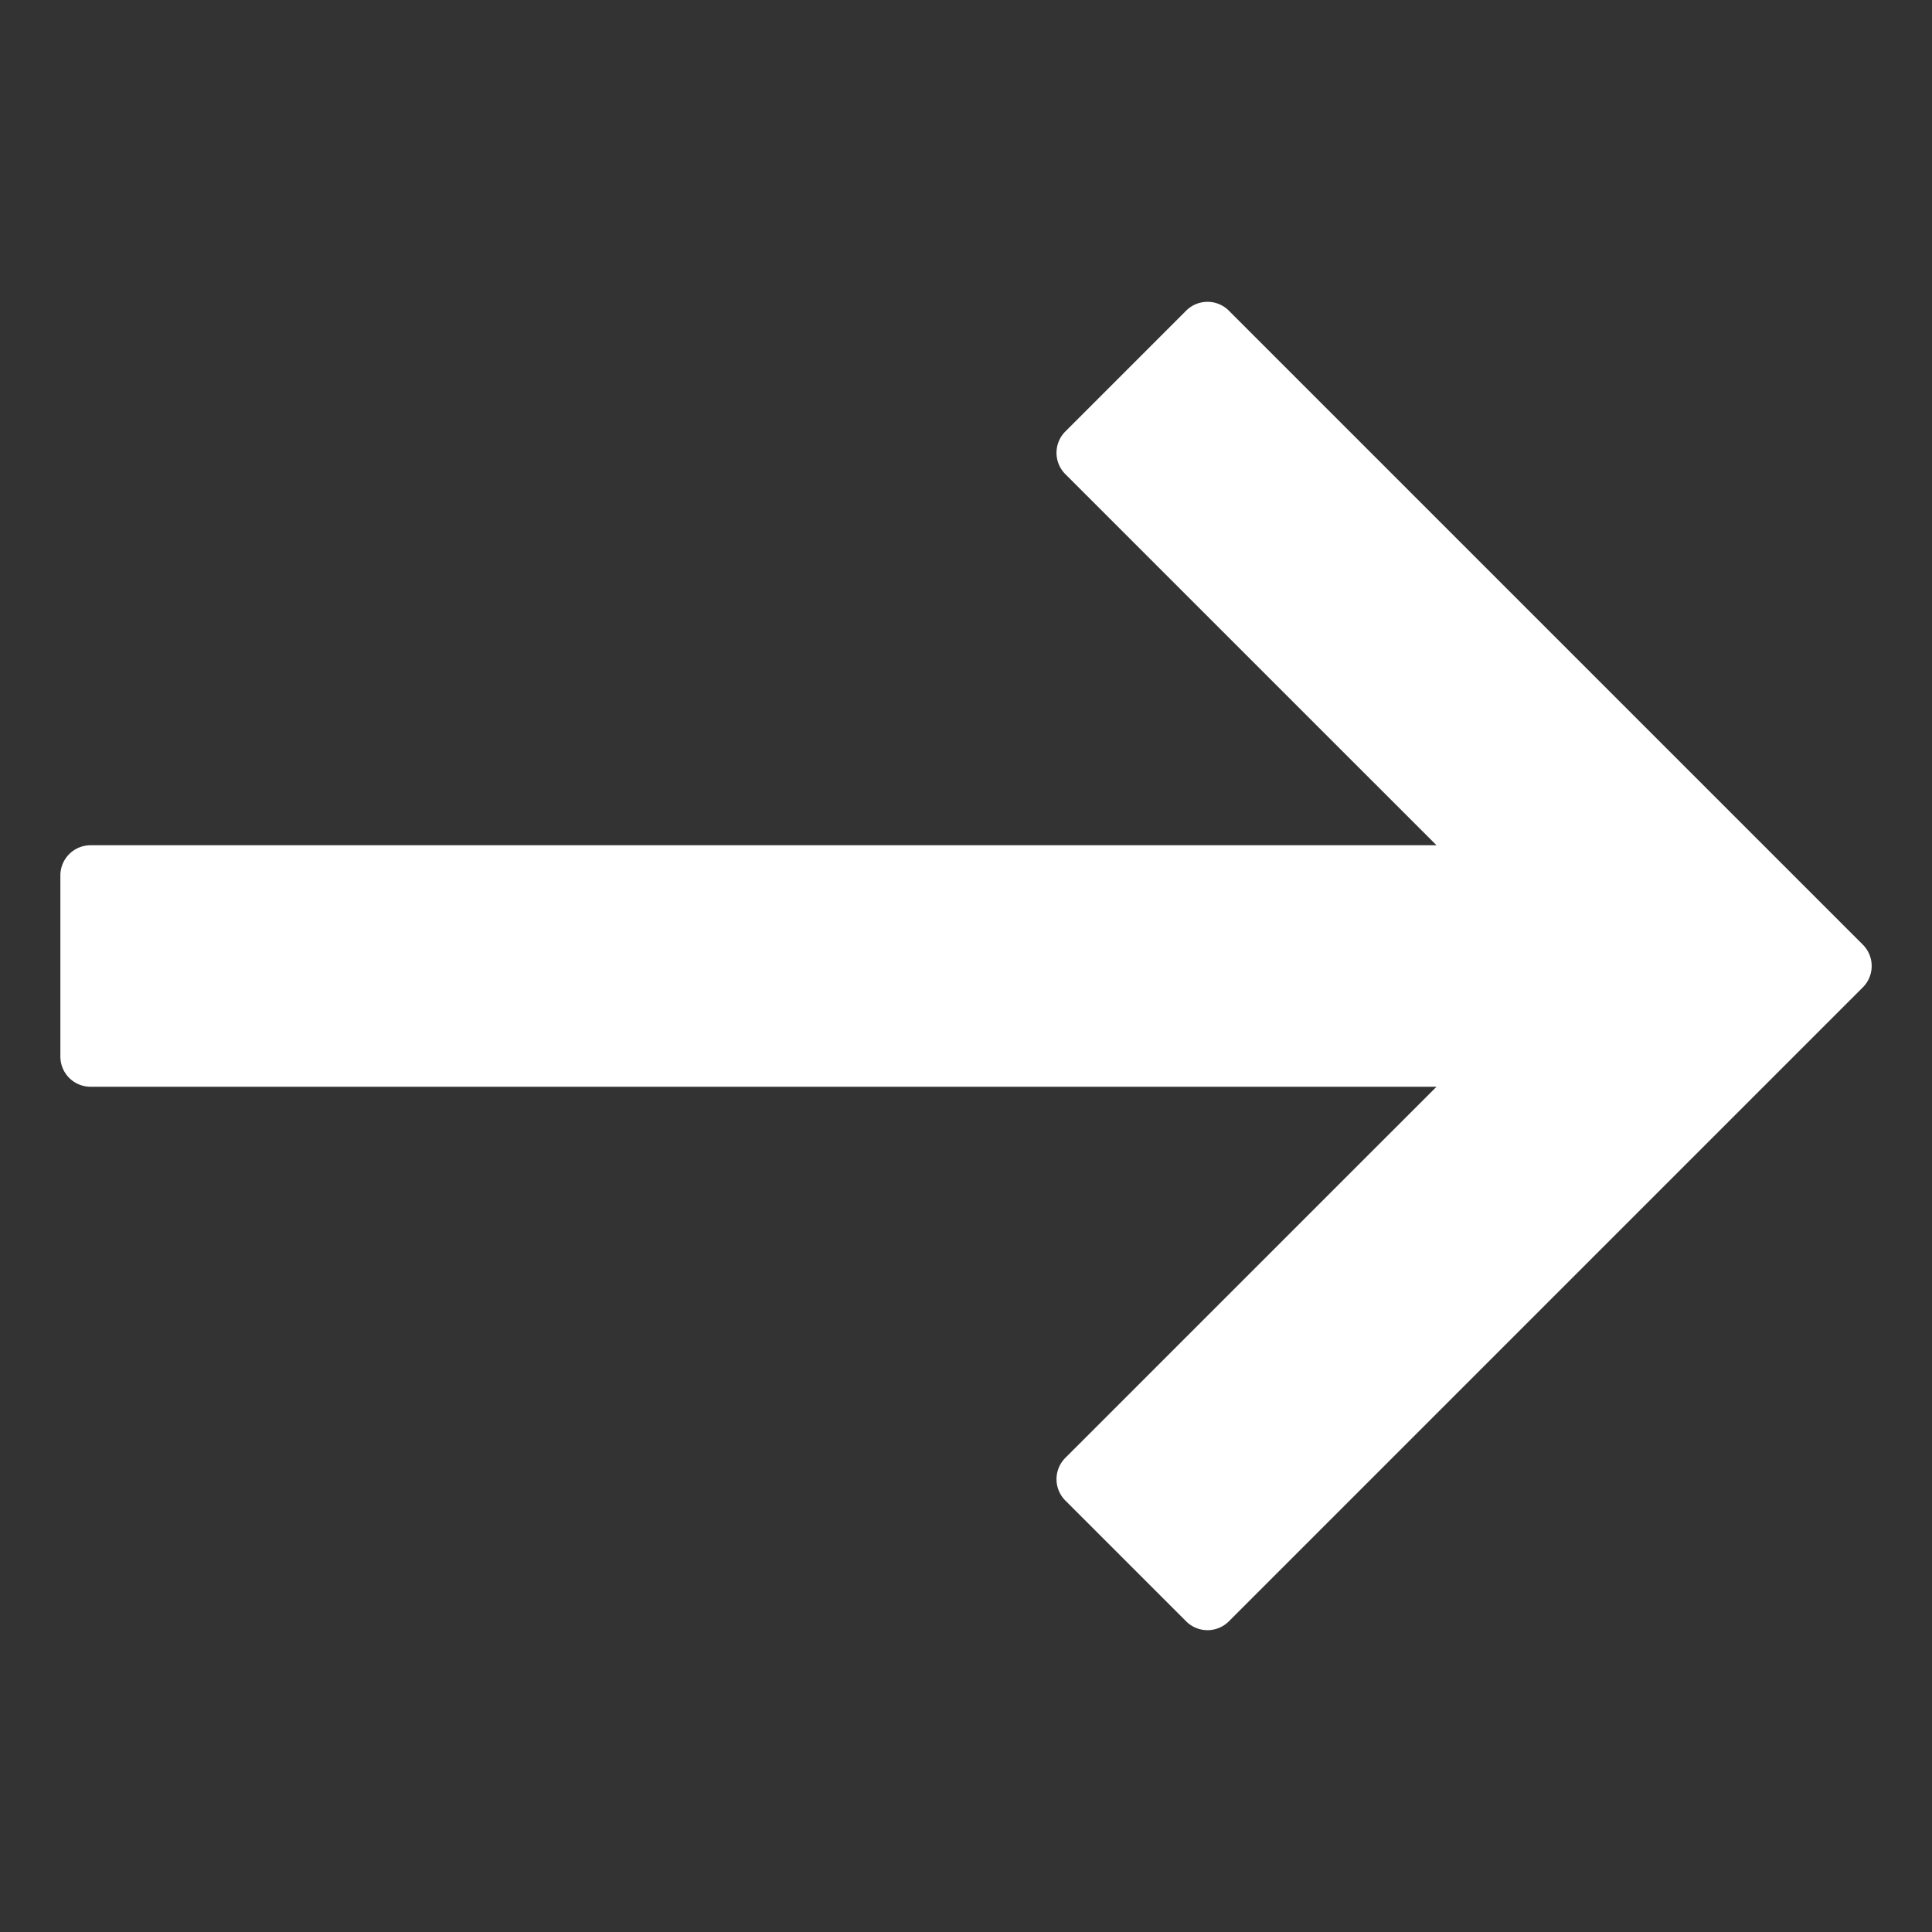 <svg xmlns="http://www.w3.org/2000/svg" xmlns:xlink="http://www.w3.org/1999/xlink" x="0px" y="0px" width="32px" height="32px" viewBox="0 0 32 32"><rect x="0" y="0" width="32" height="32" fill="#333333" stroke="none"/><g transform="translate(0, 0)"><path d="M20.354,5.146a.5.5,0,0,0-.708,0l-2,2a.5.5,0,0,0,0,.708L23.793,14H1.5a.5.5,0,0,0-.5.5v3a.5.5,0,0,0,.5.5H23.793l-6.147,6.146a.5.5,0,0,0,0,.708l2,2a.5.5,0,0,0,.708,0l10.5-10.5a.5.5,0,0,0,0-.708Z" fill="#ffffff"></path></g></svg>